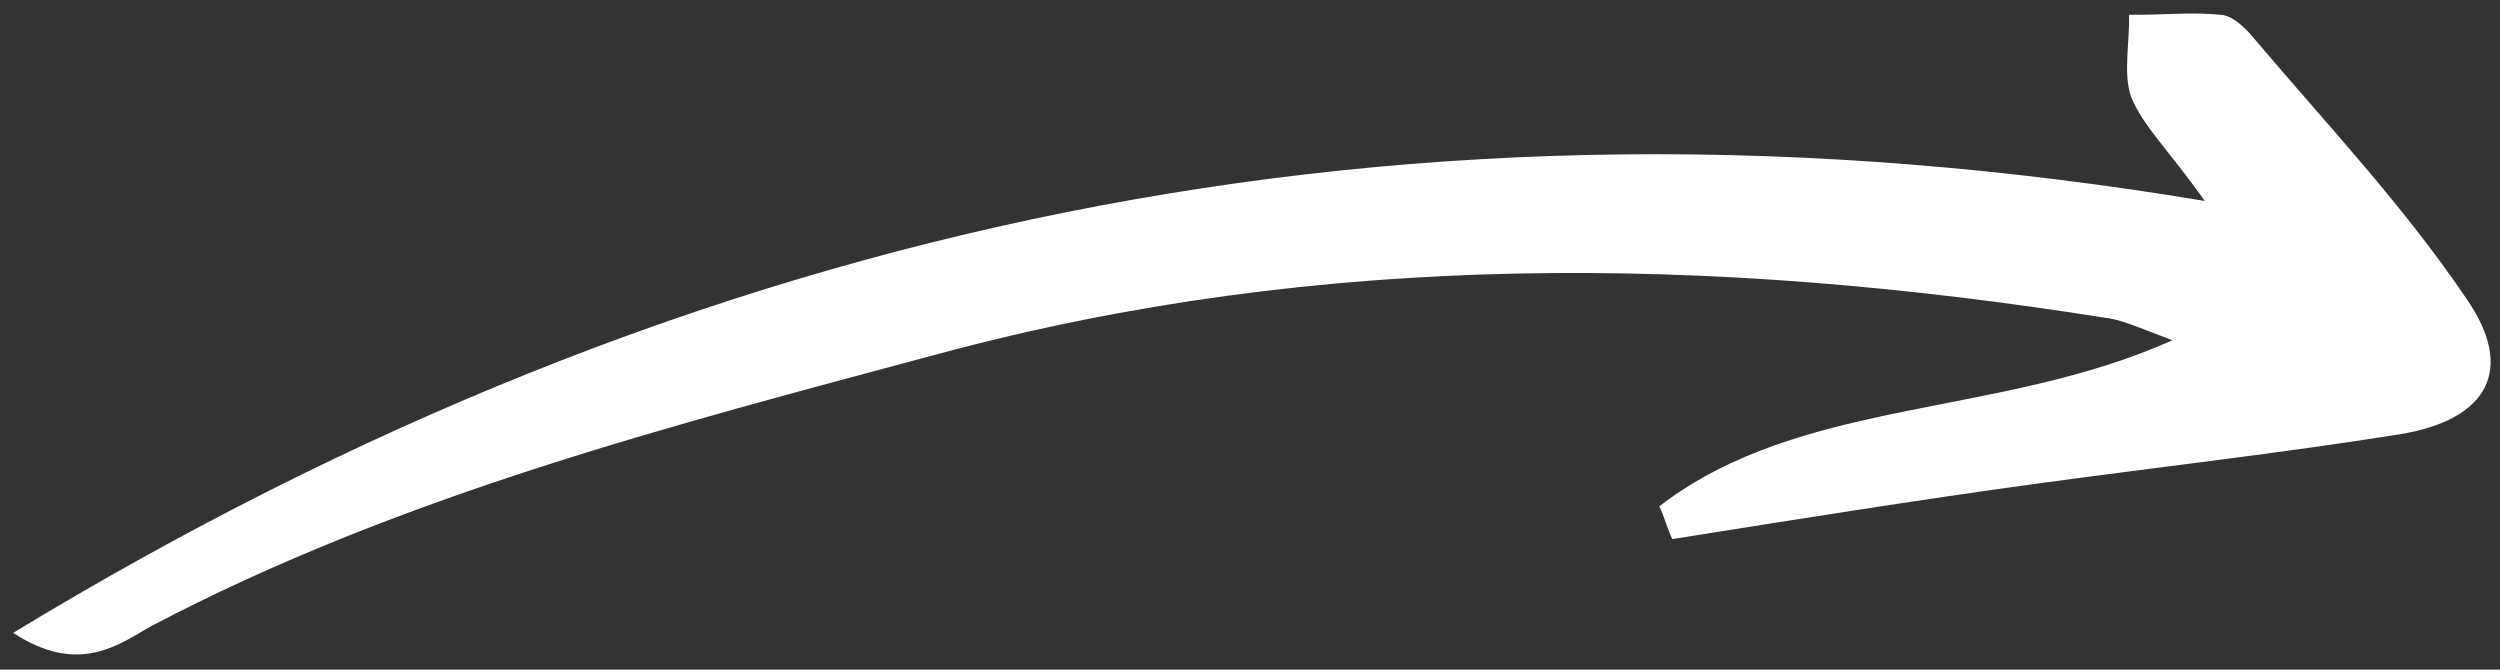 <svg width="112" height="30" viewBox="0 0 112 30" fill="none" xmlns="http://www.w3.org/2000/svg">
<rect x="0" y="0" width="112" height="30" fill="#333333" stroke="none"/>
<path d="M98.774 9.003C63.147 3.057 31.039 9.858 0.59 28.352C3.519 30.273 5.321 28.878 6.756 28.06C17.89 22.205 30.018 19.08 42.001 15.866C59.264 11.205 76.644 11.444 94.227 14.223C94.991 14.296 95.69 14.629 97.325 15.243C89.519 18.74 80.703 17.788 74.336 22.682C74.561 23.124 74.694 23.709 74.919 24.151C80.332 23.291 85.864 22.403 91.305 21.66C96.745 20.917 102.093 20.317 107.506 19.457C111.471 18.803 112.704 16.552 110.484 13.362C107.669 9.199 104.222 5.548 100.985 1.727C100.642 1.312 100.153 0.808 99.626 0.681C98.216 0.509 96.885 0.688 95.383 0.66C95.412 1.885 95.112 3.307 95.47 4.335C96.026 5.686 97.122 6.669 98.774 9.003Z" fill="white"/>
</svg>
